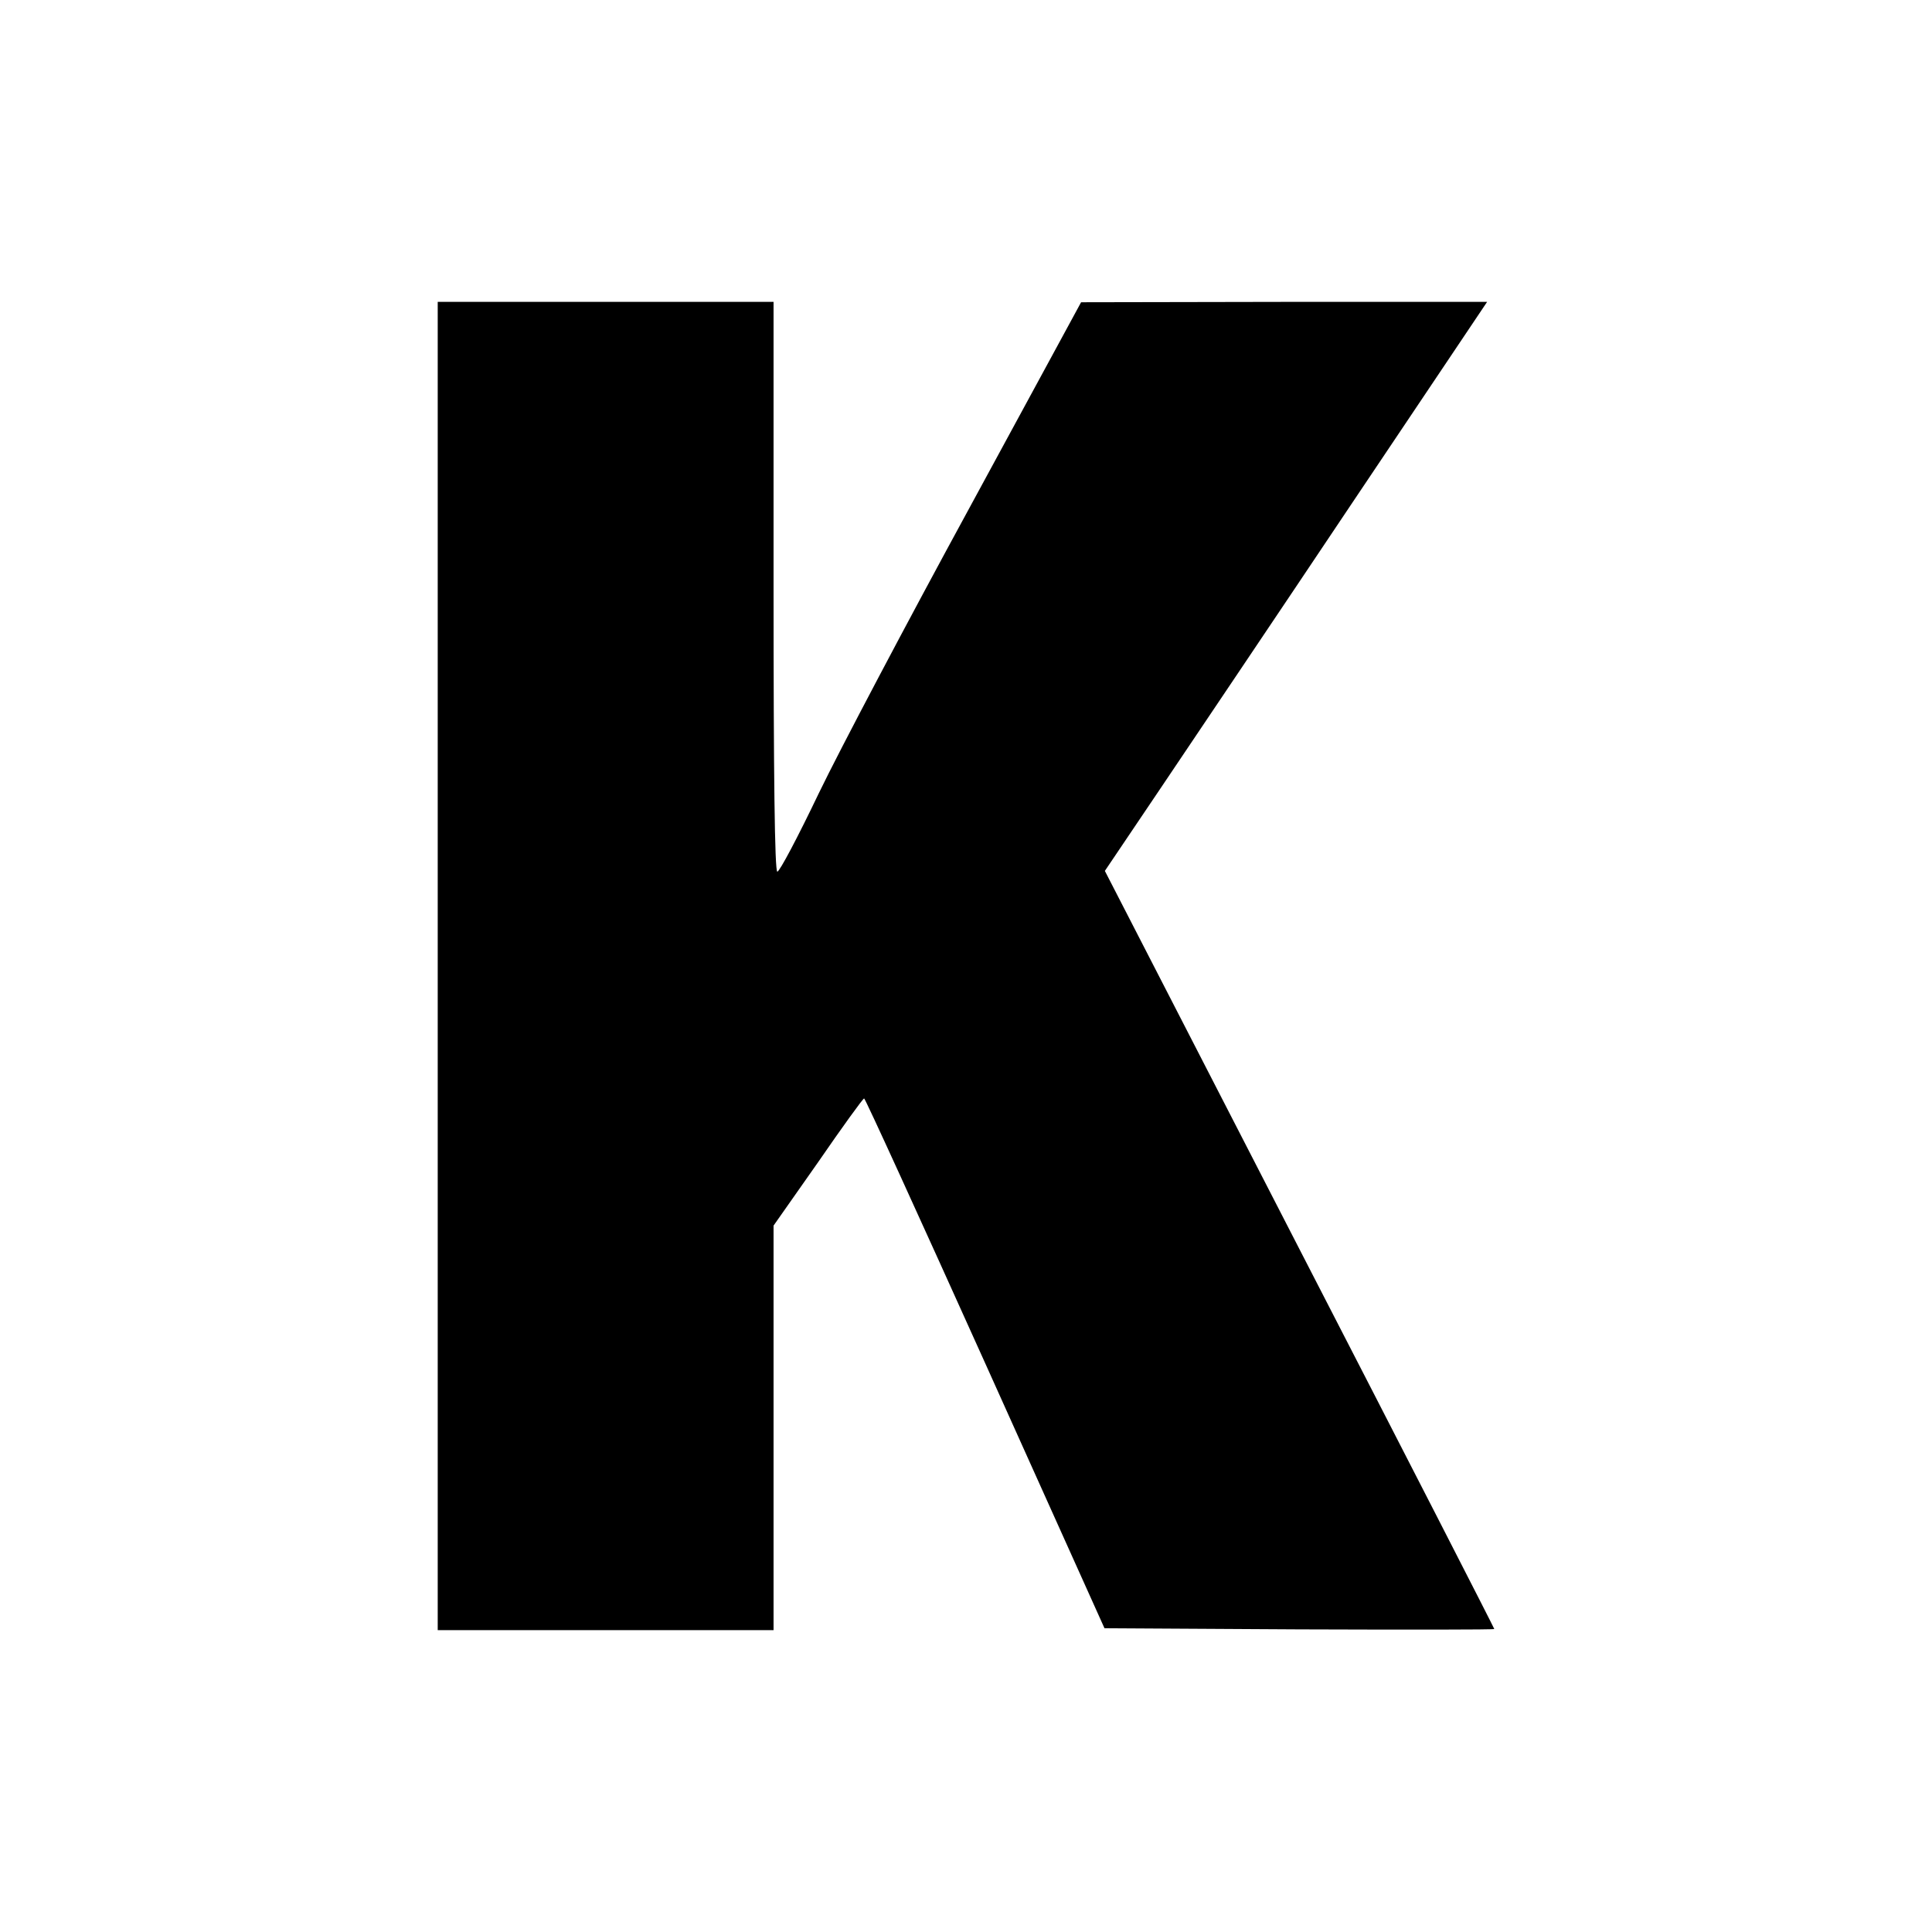 <?xml version="1.0" standalone="no"?>
<!DOCTYPE svg PUBLIC "-//W3C//DTD SVG 20010904//EN"
 "http://www.w3.org/TR/2001/REC-SVG-20010904/DTD/svg10.dtd">
<svg version="1.0" xmlns="http://www.w3.org/2000/svg"
 width="512pt" height="512pt" viewBox="0 0 512 512"
 preserveAspectRatio="xMidYMid meet">
<g transform="translate(0,512) scale(0.1,-0.1)"
fill="#000000" stroke="none">
<path d="M1160 2560 l0 -1760 445 0 445 0 0 536 0 536 118 168 c64 93 119 169
122 169 3 0 147 -316 321 -702 l316 -702 516 -3 c285 -1 517 -1 517 1 0 2
-232 455 -516 1006 l-516 1003 149 221 c82 122 311 462 507 755 l357 532 -538
0 -538 -1 -297 -547 c-164 -301 -343 -640 -398 -754 -55 -115 -104 -208 -110
-208 -7 0 -10 257 -10 755 l0 755 -445 0 -445 0 0 -1760z"/>
</g>
</svg>
